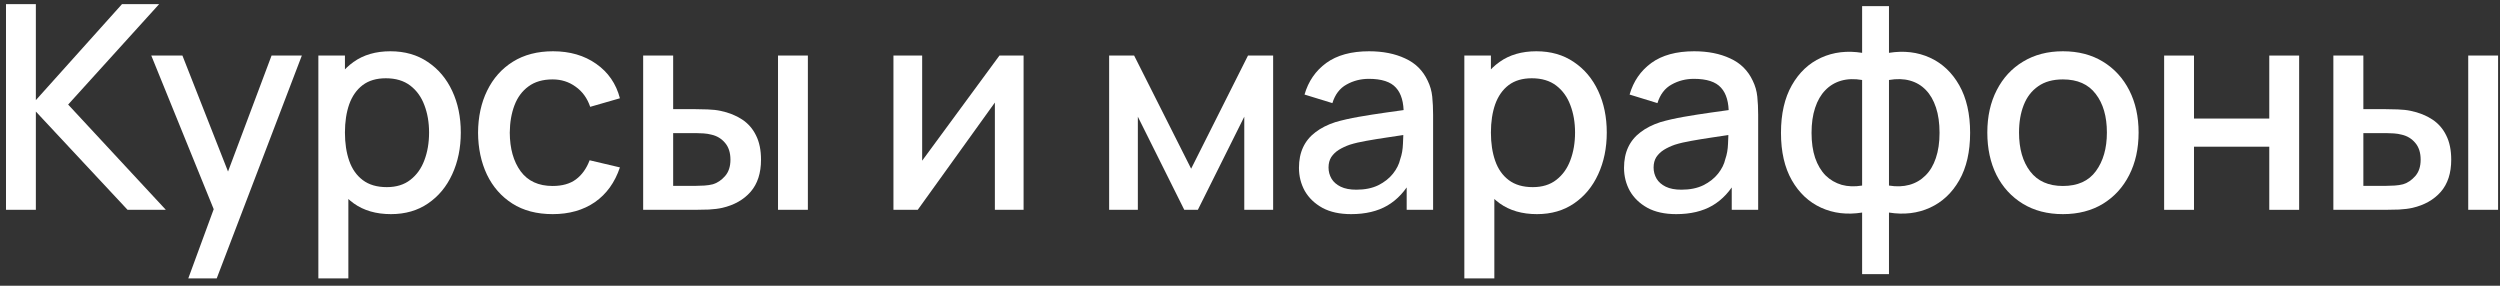 <?xml version="1.0" encoding="UTF-8"?> <svg xmlns="http://www.w3.org/2000/svg" width="315" height="36" viewBox="0 0 315 36" fill="none"><rect x="0" y="0" width="315" height="36" fill="#333333" stroke="none"/> <path d="M0.756 26.439V0.52H4.518V12.616L15.372 0.52H20.052L8.586 13.174L20.898 26.439H16.074L4.518 14.056V26.439H0.756Z" fill="white"></path> <path d="M23.723 35.08L27.485 24.837L27.538 27.861L19.061 7H22.985L29.32 23.11H28.169L34.217 7H38.032L27.305 35.08H23.723Z" fill="white"></path> <path d="M49.258 26.98C47.398 26.98 45.838 26.529 44.578 25.63C43.318 24.718 42.364 23.488 41.716 21.939C41.068 20.392 40.744 18.645 40.744 16.701C40.744 14.758 41.062 13.011 41.698 11.463C42.346 9.916 43.294 8.698 44.542 7.81C45.802 6.91 47.35 6.46 49.186 6.46C51.01 6.46 52.582 6.91 53.902 7.81C55.234 8.698 56.26 9.916 56.98 11.463C57.7 12.999 58.06 14.745 58.06 16.701C58.06 18.645 57.7 20.398 56.98 21.957C56.272 23.506 55.258 24.73 53.938 25.63C52.63 26.529 51.07 26.98 49.258 26.98ZM40.114 35.08V7H43.462V20.985H43.894V35.08H40.114ZM48.736 23.578C49.936 23.578 50.926 23.271 51.706 22.66C52.498 22.047 53.086 21.226 53.47 20.194C53.866 19.149 54.064 17.985 54.064 16.701C54.064 15.43 53.866 14.277 53.47 13.245C53.086 12.213 52.492 11.392 51.688 10.78C50.884 10.168 49.858 9.862 48.61 9.862C47.434 9.862 46.462 10.149 45.694 10.726C44.938 11.302 44.374 12.105 44.002 13.137C43.642 14.169 43.462 15.357 43.462 16.701C43.462 18.046 43.642 19.233 44.002 20.265C44.362 21.297 44.932 22.108 45.712 22.695C46.492 23.284 47.5 23.578 48.736 23.578Z" fill="white"></path> <path d="M69.631 26.98C67.639 26.98 65.947 26.535 64.555 25.648C63.163 24.759 62.095 23.541 61.351 21.994C60.619 20.445 60.247 18.688 60.235 16.72C60.247 14.716 60.631 12.945 61.387 11.409C62.143 9.862 63.223 8.65 64.627 7.774C66.031 6.898 67.717 6.46 69.685 6.46C71.809 6.46 73.621 6.988 75.121 8.044C76.633 9.1 77.629 10.546 78.109 12.382L74.365 13.461C73.993 12.37 73.381 11.524 72.529 10.924C71.689 10.312 70.723 10.005 69.631 10.005C68.395 10.005 67.381 10.3 66.589 10.887C65.797 11.463 65.209 12.255 64.825 13.264C64.441 14.271 64.243 15.424 64.231 16.72C64.243 18.724 64.699 20.343 65.599 21.579C66.511 22.816 67.855 23.433 69.631 23.433C70.843 23.433 71.821 23.157 72.565 22.605C73.321 22.041 73.897 21.238 74.293 20.194L78.109 21.093C77.473 22.989 76.423 24.448 74.959 25.468C73.495 26.476 71.719 26.98 69.631 26.98Z" fill="white"></path> <path d="M81.038 26.439V7H84.818V13.749H87.374C87.926 13.749 88.519 13.761 89.156 13.786C89.791 13.809 90.332 13.87 90.776 13.966C91.82 14.181 92.726 14.541 93.494 15.046C94.262 15.55 94.85 16.221 95.258 17.061C95.678 17.89 95.888 18.91 95.888 20.122C95.888 21.814 95.45 23.163 94.573 24.172C93.698 25.168 92.51 25.84 91.01 26.188C90.53 26.296 89.96 26.367 89.3 26.404C88.652 26.427 88.052 26.439 87.499 26.439H81.038ZM84.818 23.416H87.716C88.028 23.416 88.376 23.404 88.76 23.38C89.144 23.355 89.498 23.302 89.822 23.218C90.385 23.049 90.895 22.707 91.352 22.192C91.808 21.675 92.036 20.985 92.036 20.122C92.036 19.233 91.808 18.526 91.352 17.997C90.907 17.47 90.344 17.128 89.66 16.971C89.348 16.887 89.017 16.834 88.669 16.809C88.334 16.785 88.016 16.773 87.716 16.773H84.818V23.416ZM98.029 26.439V7H101.792V26.439H98.029Z" fill="white"></path> <path d="M128.972 7V26.439H125.354V12.921L115.634 26.439H112.574V7H116.192V20.247L125.93 7H128.972Z" fill="white"></path> <path d="M139.751 26.439V7H142.901L150.083 21.256L157.247 7H160.415V26.439H156.779V14.704L150.929 26.439H149.219L143.369 14.704V26.439H139.751Z" fill="white"></path> <path d="M170.239 26.98C168.799 26.98 167.593 26.715 166.621 26.188C165.649 25.648 164.911 24.939 164.407 24.064C163.915 23.175 163.669 22.203 163.669 21.148C163.669 20.163 163.843 19.299 164.191 18.555C164.539 17.811 165.055 17.181 165.739 16.666C166.423 16.137 167.263 15.711 168.259 15.387C169.123 15.136 170.101 14.914 171.193 14.722C172.285 14.53 173.431 14.35 174.631 14.181C175.843 14.014 177.043 13.845 178.231 13.678L176.863 14.434C176.887 12.909 176.563 11.781 175.891 11.05C175.231 10.306 174.091 9.934 172.471 9.934C171.451 9.934 170.515 10.174 169.663 10.653C168.811 11.121 168.217 11.902 167.881 12.993L164.371 11.914C164.851 10.245 165.763 8.92 167.107 7.936C168.463 6.952 170.263 6.46 172.507 6.46C174.247 6.46 175.759 6.76 177.043 7.36C178.339 7.948 179.287 8.884 179.887 10.168C180.199 10.803 180.391 11.476 180.463 12.184C180.535 12.892 180.571 13.653 180.571 14.47V26.439H177.241V21.994L177.889 22.57C177.085 24.058 176.059 25.168 174.811 25.899C173.575 26.619 172.051 26.98 170.239 26.98ZM170.905 23.901C171.973 23.901 172.891 23.715 173.659 23.343C174.427 22.959 175.045 22.474 175.513 21.886C175.981 21.297 176.287 20.686 176.431 20.049C176.635 19.474 176.749 18.826 176.773 18.105C176.809 17.386 176.827 16.809 176.827 16.378L178.051 16.828C176.863 17.008 175.783 17.169 174.811 17.314C173.839 17.457 172.957 17.602 172.165 17.745C171.385 17.878 170.689 18.04 170.077 18.232C169.561 18.412 169.099 18.628 168.691 18.88C168.295 19.131 167.977 19.438 167.737 19.797C167.509 20.157 167.395 20.596 167.395 21.111C167.395 21.616 167.521 22.084 167.773 22.515C168.025 22.936 168.409 23.271 168.925 23.523C169.441 23.776 170.101 23.901 170.905 23.901Z" fill="white"></path> <path d="M193.651 26.98C191.791 26.98 190.231 26.529 188.971 25.63C187.711 24.718 186.757 23.488 186.109 21.939C185.461 20.392 185.137 18.645 185.137 16.701C185.137 14.758 185.455 13.011 186.091 11.463C186.739 9.916 187.687 8.698 188.935 7.81C190.195 6.91 191.743 6.46 193.579 6.46C195.403 6.46 196.975 6.91 198.295 7.81C199.627 8.698 200.653 9.916 201.373 11.463C202.093 12.999 202.453 14.745 202.453 16.701C202.453 18.645 202.093 20.398 201.373 21.957C200.665 23.506 199.651 24.73 198.331 25.63C197.023 26.529 195.463 26.98 193.651 26.98ZM184.507 35.08V7H187.855V20.985H188.287V35.08H184.507ZM193.129 23.578C194.329 23.578 195.319 23.271 196.099 22.66C196.891 22.047 197.479 21.226 197.863 20.194C198.259 19.149 198.457 17.985 198.457 16.701C198.457 15.43 198.259 14.277 197.863 13.245C197.479 12.213 196.885 11.392 196.081 10.78C195.277 10.168 194.251 9.862 193.003 9.862C191.827 9.862 190.855 10.149 190.087 10.726C189.331 11.302 188.767 12.105 188.395 13.137C188.035 14.169 187.855 15.357 187.855 16.701C187.855 18.046 188.035 19.233 188.395 20.265C188.755 21.297 189.325 22.108 190.105 22.695C190.885 23.284 191.893 23.578 193.129 23.578Z" fill="white"></path> <path d="M211.197 26.98C209.757 26.98 208.551 26.715 207.579 26.188C206.607 25.648 205.869 24.939 205.365 24.064C204.873 23.175 204.627 22.203 204.627 21.148C204.627 20.163 204.801 19.299 205.149 18.555C205.497 17.811 206.013 17.181 206.697 16.666C207.381 16.137 208.221 15.711 209.217 15.387C210.081 15.136 211.059 14.914 212.151 14.722C213.243 14.53 214.389 14.35 215.589 14.181C216.801 14.014 218.001 13.845 219.189 13.678L217.821 14.434C217.845 12.909 217.521 11.781 216.849 11.05C216.189 10.306 215.049 9.934 213.429 9.934C212.409 9.934 211.473 10.174 210.621 10.653C209.769 11.121 209.175 11.902 208.839 12.993L205.329 11.914C205.809 10.245 206.721 8.92 208.065 7.936C209.421 6.952 211.221 6.46 213.465 6.46C215.205 6.46 216.717 6.76 218.001 7.36C219.297 7.948 220.245 8.884 220.845 10.168C221.157 10.803 221.349 11.476 221.421 12.184C221.493 12.892 221.529 13.653 221.529 14.47V26.439H218.199V21.994L218.847 22.57C218.043 24.058 217.017 25.168 215.769 25.899C214.533 26.619 213.009 26.98 211.197 26.98ZM211.863 23.901C212.931 23.901 213.849 23.715 214.617 23.343C215.385 22.959 216.003 22.474 216.471 21.886C216.939 21.297 217.245 20.686 217.389 20.049C217.593 19.474 217.707 18.826 217.731 18.105C217.767 17.386 217.785 16.809 217.785 16.378L219.009 16.828C217.821 17.008 216.741 17.169 215.769 17.314C214.797 17.457 213.915 17.602 213.123 17.745C212.343 17.878 211.647 18.04 211.035 18.232C210.519 18.412 210.057 18.628 209.649 18.88C209.253 19.131 208.935 19.438 208.695 19.797C208.467 20.157 208.353 20.596 208.353 21.111C208.353 21.616 208.479 22.084 208.731 22.515C208.983 22.936 209.367 23.271 209.883 23.523C210.399 23.776 211.059 23.901 211.863 23.901Z" fill="white"></path> <path d="M234.627 34.539V26.782C232.731 27.081 231.009 26.878 229.461 26.169C227.913 25.462 226.683 24.309 225.771 22.713C224.859 21.117 224.403 19.125 224.403 16.738C224.403 14.35 224.859 12.351 225.771 10.743C226.683 9.136 227.913 7.978 229.461 7.27C231.009 6.562 232.731 6.358 234.627 6.658V0.772H238.011V6.658C239.907 6.358 241.629 6.562 243.177 7.27C244.725 7.978 245.955 9.136 246.867 10.743C247.779 12.351 248.235 14.35 248.235 16.738C248.235 19.125 247.779 21.117 246.867 22.713C245.955 24.309 244.725 25.462 243.177 26.169C241.629 26.878 239.907 27.081 238.011 26.782V34.539H234.627ZM234.627 23.38V10.078C233.655 9.91 232.773 9.94 231.981 10.168C231.201 10.396 230.535 10.797 229.983 11.373C229.431 11.938 229.005 12.675 228.705 13.588C228.405 14.488 228.255 15.537 228.255 16.738C228.255 17.938 228.405 18.988 228.705 19.887C229.017 20.788 229.455 21.526 230.019 22.102C230.595 22.666 231.273 23.061 232.053 23.29C232.833 23.506 233.691 23.535 234.627 23.38ZM238.011 23.38C238.947 23.535 239.805 23.506 240.585 23.29C241.365 23.073 242.037 22.683 242.601 22.119C243.177 21.555 243.615 20.823 243.915 19.924C244.227 19.012 244.383 17.95 244.383 16.738C244.383 15.514 244.233 14.451 243.933 13.552C243.633 12.639 243.207 11.902 242.655 11.338C242.103 10.761 241.431 10.366 240.639 10.149C239.859 9.934 238.983 9.91 238.011 10.078V23.38Z" fill="white"></path> <path d="M259.924 26.98C257.98 26.98 256.294 26.541 254.866 25.666C253.438 24.79 252.334 23.584 251.554 22.047C250.786 20.5 250.402 18.718 250.402 16.701C250.402 14.674 250.798 12.892 251.59 11.355C252.382 9.808 253.492 8.608 254.92 7.756C256.348 6.892 258.016 6.46 259.924 6.46C261.868 6.46 263.554 6.898 264.982 7.774C266.41 8.65 267.514 9.856 268.294 11.392C269.074 12.928 269.464 14.697 269.464 16.701C269.464 18.73 269.068 20.517 268.276 22.066C267.496 23.602 266.392 24.808 264.964 25.683C263.536 26.547 261.856 26.98 259.924 26.98ZM259.924 23.433C261.784 23.433 263.17 22.809 264.082 21.561C265.006 20.302 265.468 18.681 265.468 16.701C265.468 14.674 265 13.053 264.064 11.841C263.14 10.617 261.76 10.005 259.924 10.005C258.664 10.005 257.626 10.293 256.81 10.87C255.994 11.434 255.388 12.22 254.992 13.227C254.596 14.223 254.398 15.382 254.398 16.701C254.398 18.741 254.866 20.373 255.802 21.598C256.738 22.822 258.112 23.433 259.924 23.433Z" fill="white"></path> <path d="M272.681 26.439V7H276.443V14.938H285.929V7H289.691V26.439H285.929V18.483H276.443V26.439H272.681Z" fill="white"></path> <path d="M294.004 26.439V7H297.784V13.749H300.34C300.892 13.749 301.486 13.761 302.122 13.786C302.758 13.809 303.298 13.87 303.742 13.966C304.786 14.181 305.692 14.541 306.46 15.046C307.228 15.55 307.816 16.221 308.224 17.061C308.644 17.89 308.854 18.91 308.854 20.122C308.854 21.814 308.416 23.163 307.54 24.172C306.664 25.168 305.476 25.84 303.976 26.188C303.496 26.296 302.926 26.367 302.266 26.404C301.618 26.427 301.018 26.439 300.466 26.439H294.004ZM297.784 23.416H300.682C300.994 23.416 301.342 23.404 301.726 23.38C302.11 23.355 302.464 23.302 302.788 23.218C303.352 23.049 303.862 22.707 304.318 22.192C304.774 21.675 305.002 20.985 305.002 20.122C305.002 19.233 304.774 18.526 304.318 17.997C303.874 17.47 303.31 17.128 302.626 16.971C302.314 16.887 301.984 16.834 301.636 16.809C301.3 16.785 300.982 16.773 300.682 16.773H297.784V23.416ZM310.996 26.439V7H314.758V26.439H310.996Z" fill="white"></path> </svg> 